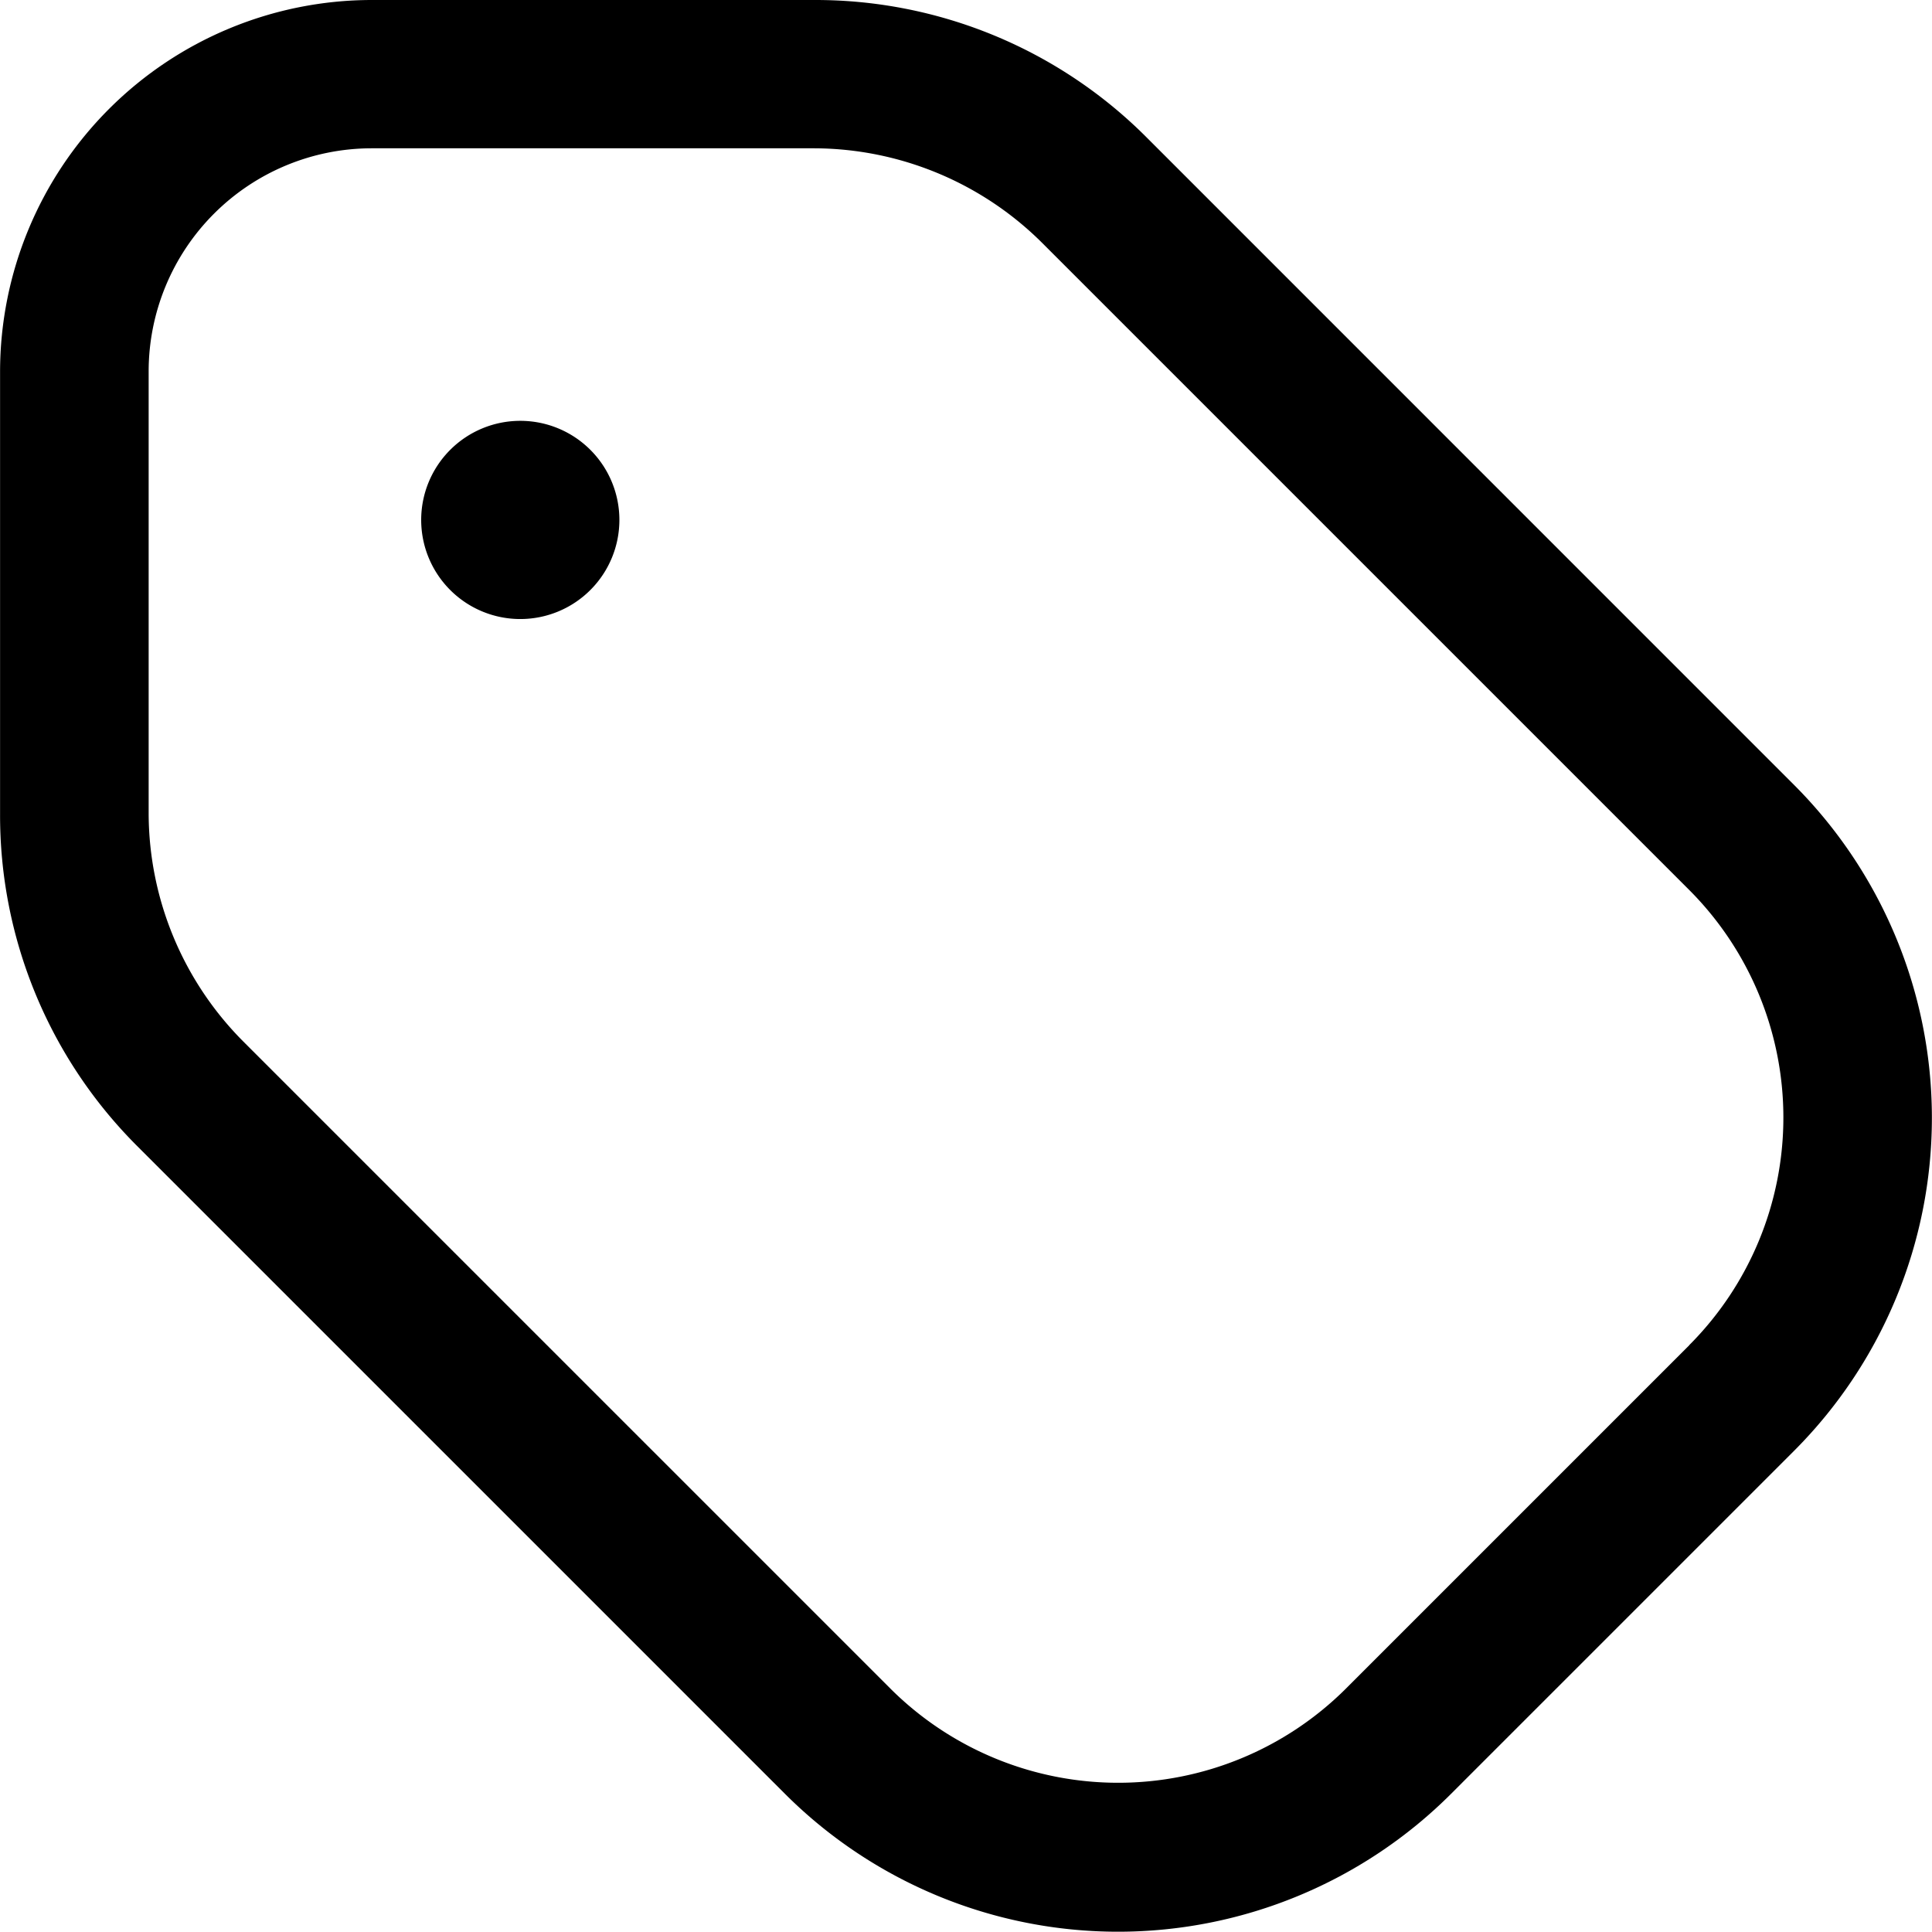 <svg xmlns="http://www.w3.org/2000/svg" width="27.293" height="27.292" viewBox="0 0 27.293 27.292">
  <path id="tag-Regular_1_" d="M422.6,1167.349l-9.146-9.147a6.605,6.605,0,0,0-4.7-1.947H402.5a5.255,5.255,0,0,0-5.249,5.249v6.251a6.6,6.6,0,0,0,1.947,4.7l9.146,9.146a6.656,6.656,0,0,0,9.4,0l4.852-4.852A6.655,6.655,0,0,0,422.6,1167.349Zm-1.485,7.909-4.852,4.852a4.556,4.556,0,0,1-6.434,0l-9.146-9.146a4.579,4.579,0,0,1-1.333-3.217V1161.5a3.153,3.153,0,0,1,3.15-3.15h6.252a4.582,4.582,0,0,1,3.217,1.333l9.146,9.146A4.551,4.551,0,0,1,421.114,1175.257ZM406,1163.6a1.4,1.4,0,1,1-1.4-1.4A1.4,1.4,0,0,1,406,1163.6Z" transform="translate(-397.25 -1156.255)" fill="#000"/>
</svg>
